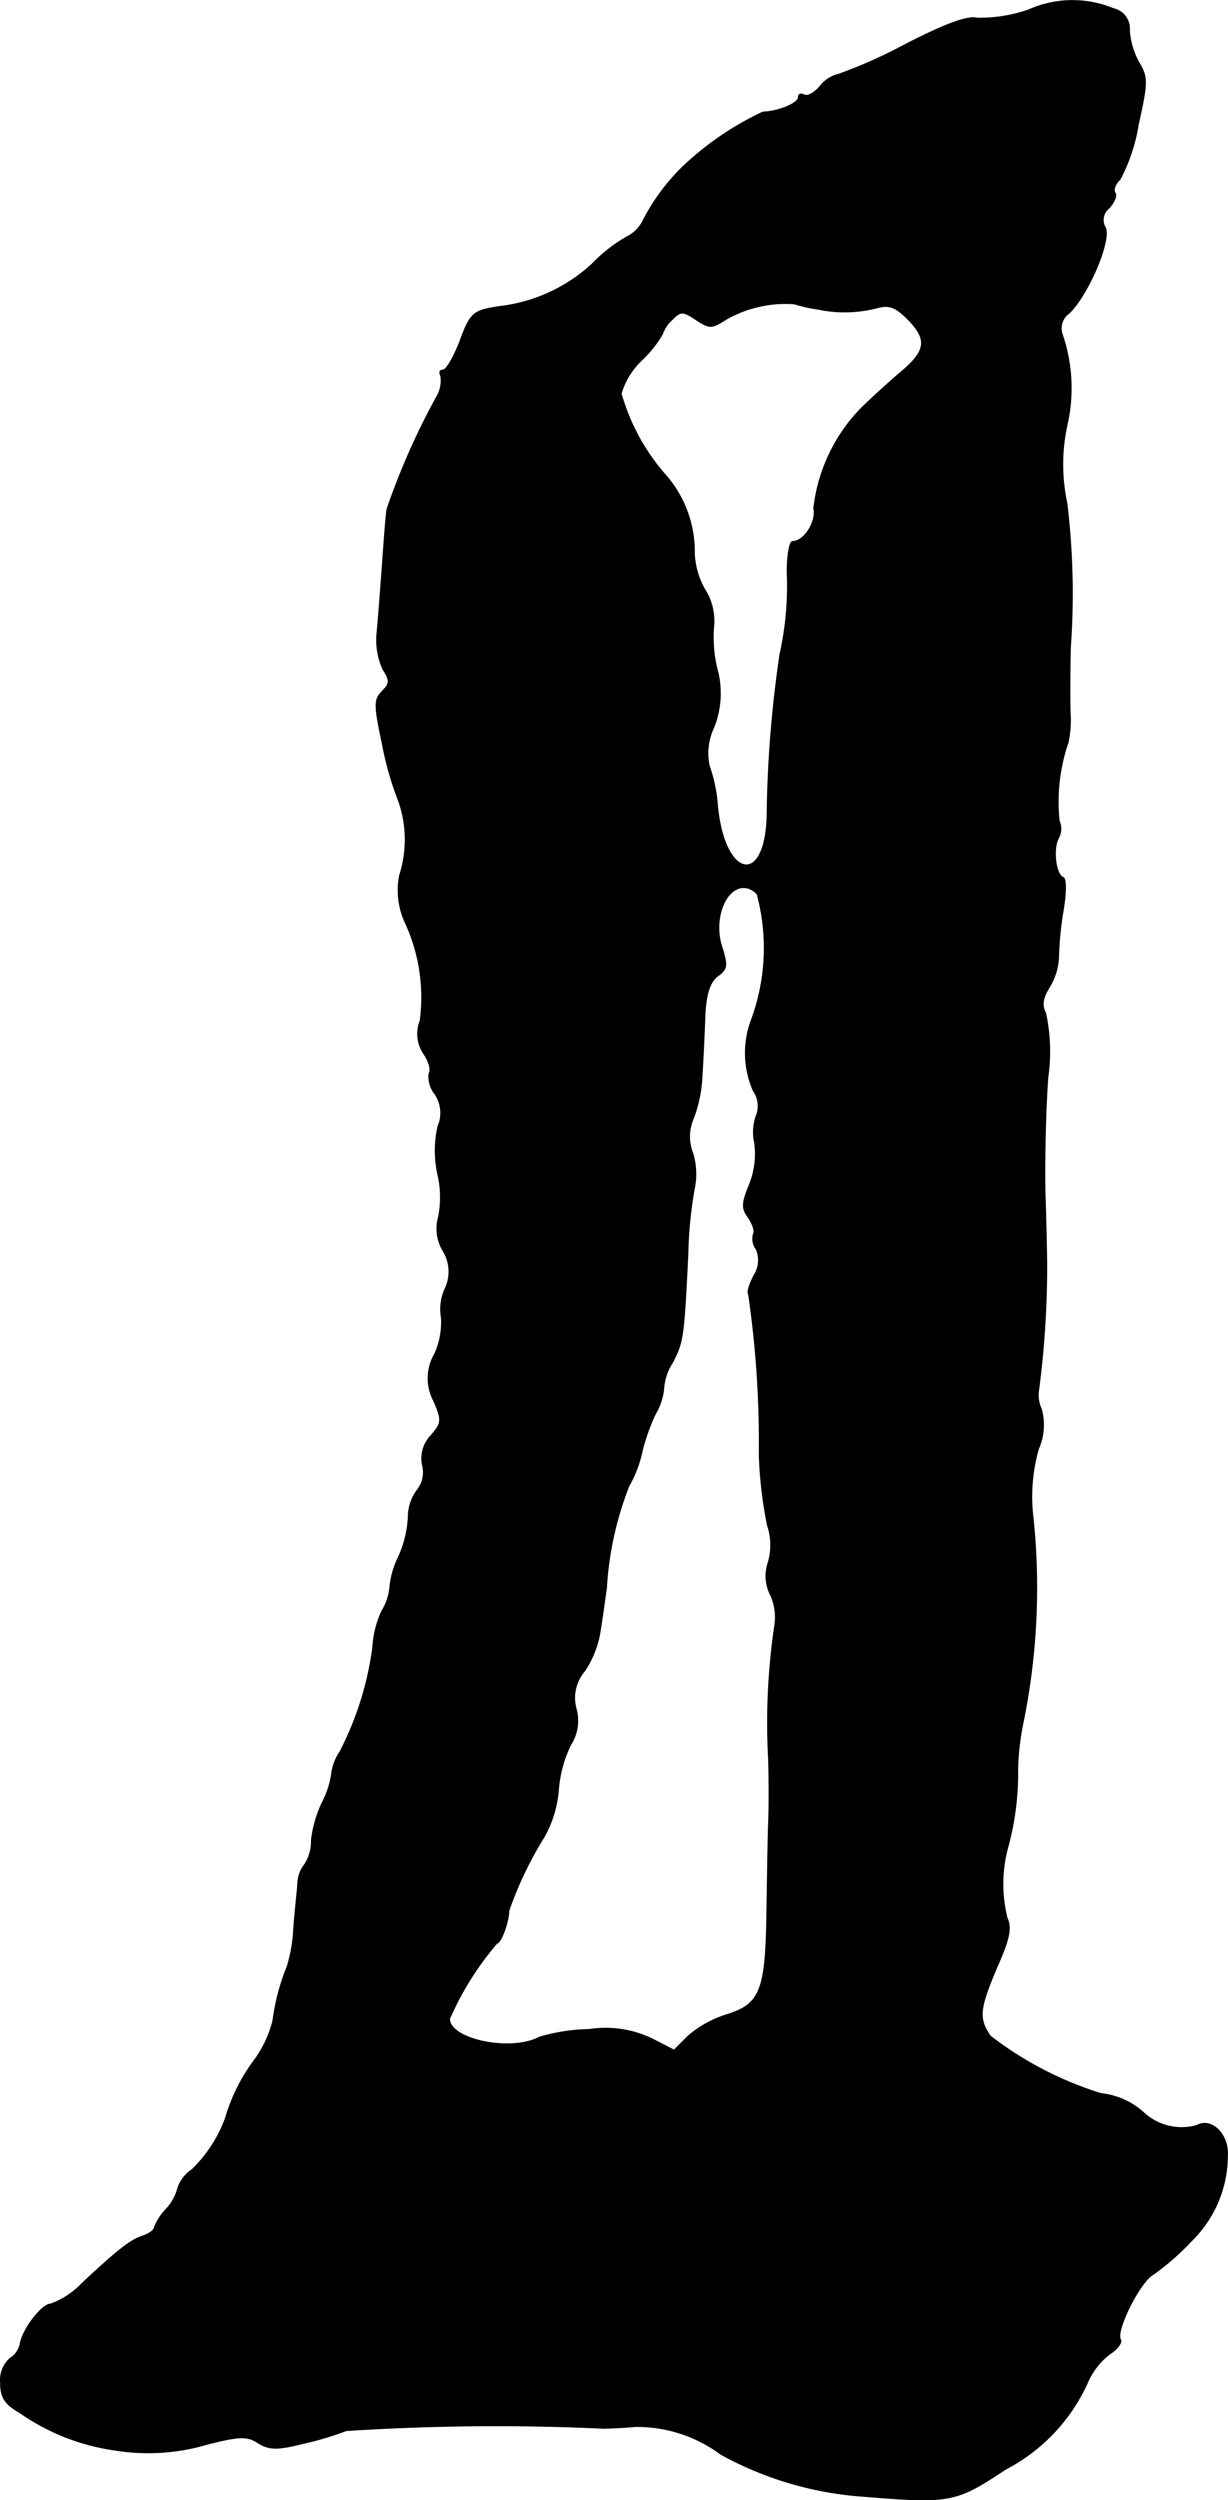 <?xml version="1.0" encoding="UTF-8"?>
<svg xmlns="http://www.w3.org/2000/svg"
     version="1.1"
     width="4.44mm"
     height="9.033mm"
     viewBox="0 0 12.586 25.604">
   <defs>
      <style type="text/css"><![CDATA[
      .a {
        stroke: #000;
        stroke-linecap: round;
        stroke-linejoin: round;
        stroke-width: 0.01px;
      }
    ]]></style>
   </defs>
   <path class="a"
         d="M10.545.1a1.513,1.513,0,0,1-.533.085c-.097-.024-.327.061-.739.273A4.934,4.934,0,0,1,8.595.76a.338.338,0,0,0-.188.121c-.061.073-.133.109-.164.091C8.207.954,8.183.96,8.183.996c0,.061-.2.145-.363.151a3.1,3.1,0,0,0-.818.557,2.127,2.127,0,0,0-.406.545.368.368,0,0,1-.17.176,1.548,1.548,0,0,0-.357.279,1.692,1.692,0,0,1-.957.436c-.267.042-.291.061-.406.376-.061.151-.133.273-.164.273-.036,0-.042.024-.024.061a.327.327,0,0,1-.048.224,7.36,7.36,0,0,0-.503,1.139c-.012.067-.03.327-.048.575s-.042.563-.055.697a.727.727,0,0,0,.061.369c.073.115.073.145-.006.224-.085.085-.085.139,0,.539a3.283,3.283,0,0,0,.17.594,1.196,1.196,0,0,1,.006.757.792.792,0,0,0,.061.485,1.819,1.819,0,0,1,.151.999.366.366,0,0,0,.036.339c.055.079.079.17.055.2a.282.282,0,0,0,.055.206.345.345,0,0,1,.036.339,1.134,1.134,0,0,0,0,.497,1.025,1.025,0,0,1,.006.43.44.44,0,0,0,.042.339.41.41,0,0,1,.024.4.504.504,0,0,0-.036.297.801.801,0,0,1-.067.363.494.494,0,0,0-.012.485c.085.2.085.224-.03.357a.336.336,0,0,0-.085.303.291.291,0,0,1-.055.254.463.463,0,0,0-.091.279,1.141,1.141,0,0,1-.103.412.865.865,0,0,0-.085.297.581.581,0,0,1-.085.254,1.034,1.034,0,0,0-.091.369A3.248,3.248,0,0,1,3.483,17.944a.514.514,0,0,0-.085.23.906.906,0,0,1-.091.279,1.233,1.233,0,0,0-.115.394.432.432,0,0,1-.073.254.326.326,0,0,0-.067.194c-.006.085-.03.297-.042.466a1.562,1.562,0,0,1-.067.382,2.188,2.188,0,0,0-.145.551,1.176,1.176,0,0,1-.182.394,1.849,1.849,0,0,0-.303.6,1.402,1.402,0,0,1-.345.533.364.364,0,0,0-.145.188.5.5,0,0,1-.121.218.588.588,0,0,0-.121.188c0,.024-.048.061-.115.085-.121.036-.254.139-.624.485a.841.841,0,0,1-.321.212c-.091,0-.291.26-.315.412a.227.227,0,0,1-.103.145.298.298,0,0,0-.097.248c0,.151.042.218.2.309a2.241,2.241,0,0,0,.975.382,2.133,2.133,0,0,0,.945-.061c.333-.085.412-.085.521-.012.109.067.188.073.454.006a3.328,3.328,0,0,0,.448-.133,23.767,23.767,0,0,1,2.635-.024c.048,0,.2-.006.333-.018a1.443,1.443,0,0,1,.872.285,3.539,3.539,0,0,0,1.46.43c.896.073.945.061,1.46-.279a1.863,1.863,0,0,0,.836-.884.734.734,0,0,1,.224-.291c.085-.055.133-.121.115-.151-.055-.085.2-.594.333-.666a2.602,2.602,0,0,0,.394-.345,1.225,1.225,0,0,0,.369-.878c.012-.212-.164-.388-.315-.303a.574.574,0,0,1-.539-.127.77.77,0,0,0-.442-.2,3.619,3.619,0,0,1-1.133-.588c-.127-.182-.115-.279.067-.709.127-.285.151-.4.103-.503a1.433,1.433,0,0,1,.012-.739,2.871,2.871,0,0,0,.097-.775,2.639,2.639,0,0,1,.055-.485,6.911,6.911,0,0,0,.103-2.096,1.775,1.775,0,0,1,.055-.709.61.61,0,0,0,.03-.406.341.341,0,0,1-.03-.182,9.855,9.855,0,0,0,.085-1.284c0-.067-.006-.406-.018-.757-.006-.351.006-.878.03-1.181a1.873,1.873,0,0,0-.024-.654c-.042-.079-.03-.151.036-.26a.638.638,0,0,0,.097-.309,3.409,3.409,0,0,1,.048-.485c.03-.176.03-.327,0-.333-.079-.03-.109-.297-.048-.406a.2.2,0,0,0,.006-.176,1.868,1.868,0,0,1,.091-.8,1.11,1.11,0,0,0,.024-.273c-.006-.067-.006-.382,0-.697a7.721,7.721,0,0,0-.036-1.484,1.885,1.885,0,0,1,.006-.818,1.706,1.706,0,0,0-.055-.915.188.188,0,0,1,.073-.212c.2-.194.436-.757.369-.878a.154.154,0,0,1,.042-.2c.048-.055.079-.121.061-.151-.024-.03,0-.097.048-.139a1.804,1.804,0,0,0,.188-.563c.097-.436.097-.485.006-.636A.801.801,0,0,1,11.575.312a.209.209,0,0,0-.164-.224A1.1,1.1,0,0,0,10.545.1ZM8.383,3.165a1.321,1.321,0,0,0,.6-.012c.127-.036.194-.012.315.109.212.212.2.327-.067.551-.121.103-.309.273-.412.376A1.751,1.751,0,0,0,8.341,5.206c.03.133-.097.339-.218.339-.03,0-.055.145-.055.315a3.163,3.163,0,0,1-.073.836,12.277,12.277,0,0,0-.133,1.684c-.03.709-.442.6-.509-.133a1.562,1.562,0,0,0-.085-.406.621.621,0,0,1,.048-.394.94.94,0,0,0,.03-.606,1.382,1.382,0,0,1-.03-.448.603.603,0,0,0-.097-.363.81.81,0,0,1-.103-.412,1.191,1.191,0,0,0-.309-.769A2.149,2.149,0,0,1,6.366,4.031a.77.77,0,0,1,.212-.345,1.17,1.17,0,0,0,.212-.267A.342.342,0,0,1,6.887,3.274c.091-.091.109-.091.248,0s.157.091.309-.006a1.227,1.227,0,0,1,.697-.157A1.515,1.515,0,0,0,8.383,3.165ZM7.765,9.173a2.121,2.121,0,0,1-.061,1.266.963.963,0,0,0,.018.733.267.267,0,0,1,.03.254A.501.501,0,0,0,7.735,11.705a.839.839,0,0,1-.055.43c-.079.194-.079.242-.006.339.042.067.067.139.048.164a.18.18,0,0,0,.03.157.286.286,0,0,1-.024.267c-.048.091-.073.176-.055.194a10.473,10.473,0,0,1,.109,1.647,4.359,4.359,0,0,0,.085.721.631.631,0,0,1,.006.382.428.428,0,0,0,.03.339.551.551,0,0,1,.036.315,6.835,6.835,0,0,0-.061,1.363c.006.218.006.503,0,.636s-.012.557-.018.939c-.012.8-.067.933-.43,1.042a1.11,1.11,0,0,0-.376.212l-.145.145-.224-.115a1.096,1.096,0,0,0-.642-.097,1.966,1.966,0,0,0-.515.079c-.291.157-.921.024-.921-.188A3.07,3.07,0,0,1,5.094,19.9c.042,0,.121-.224.121-.333a3.805,3.805,0,0,1,.363-.757,1.176,1.176,0,0,0,.145-.478,1.276,1.276,0,0,1,.127-.466.454.454,0,0,0,.055-.363.422.422,0,0,1,.085-.388,1.014,1.014,0,0,0,.164-.43c.024-.145.048-.333.061-.418a3.404,3.404,0,0,1,.23-1.048,1.209,1.209,0,0,0,.133-.345,2.016,2.016,0,0,1,.139-.394.631.631,0,0,0,.085-.254.555.555,0,0,1,.091-.273c.109-.212.115-.254.157-1.108a4.207,4.207,0,0,1,.067-.678A.738.738,0,0,0,7.099,11.808a.457.457,0,0,1,.006-.351,1.416,1.416,0,0,0,.091-.46c.012-.182.024-.466.03-.624.012-.206.055-.321.127-.376.103-.073.103-.109.048-.291-.109-.315.061-.684.279-.606C7.723,9.119,7.765,9.149,7.765,9.173Z"/>
</svg>
